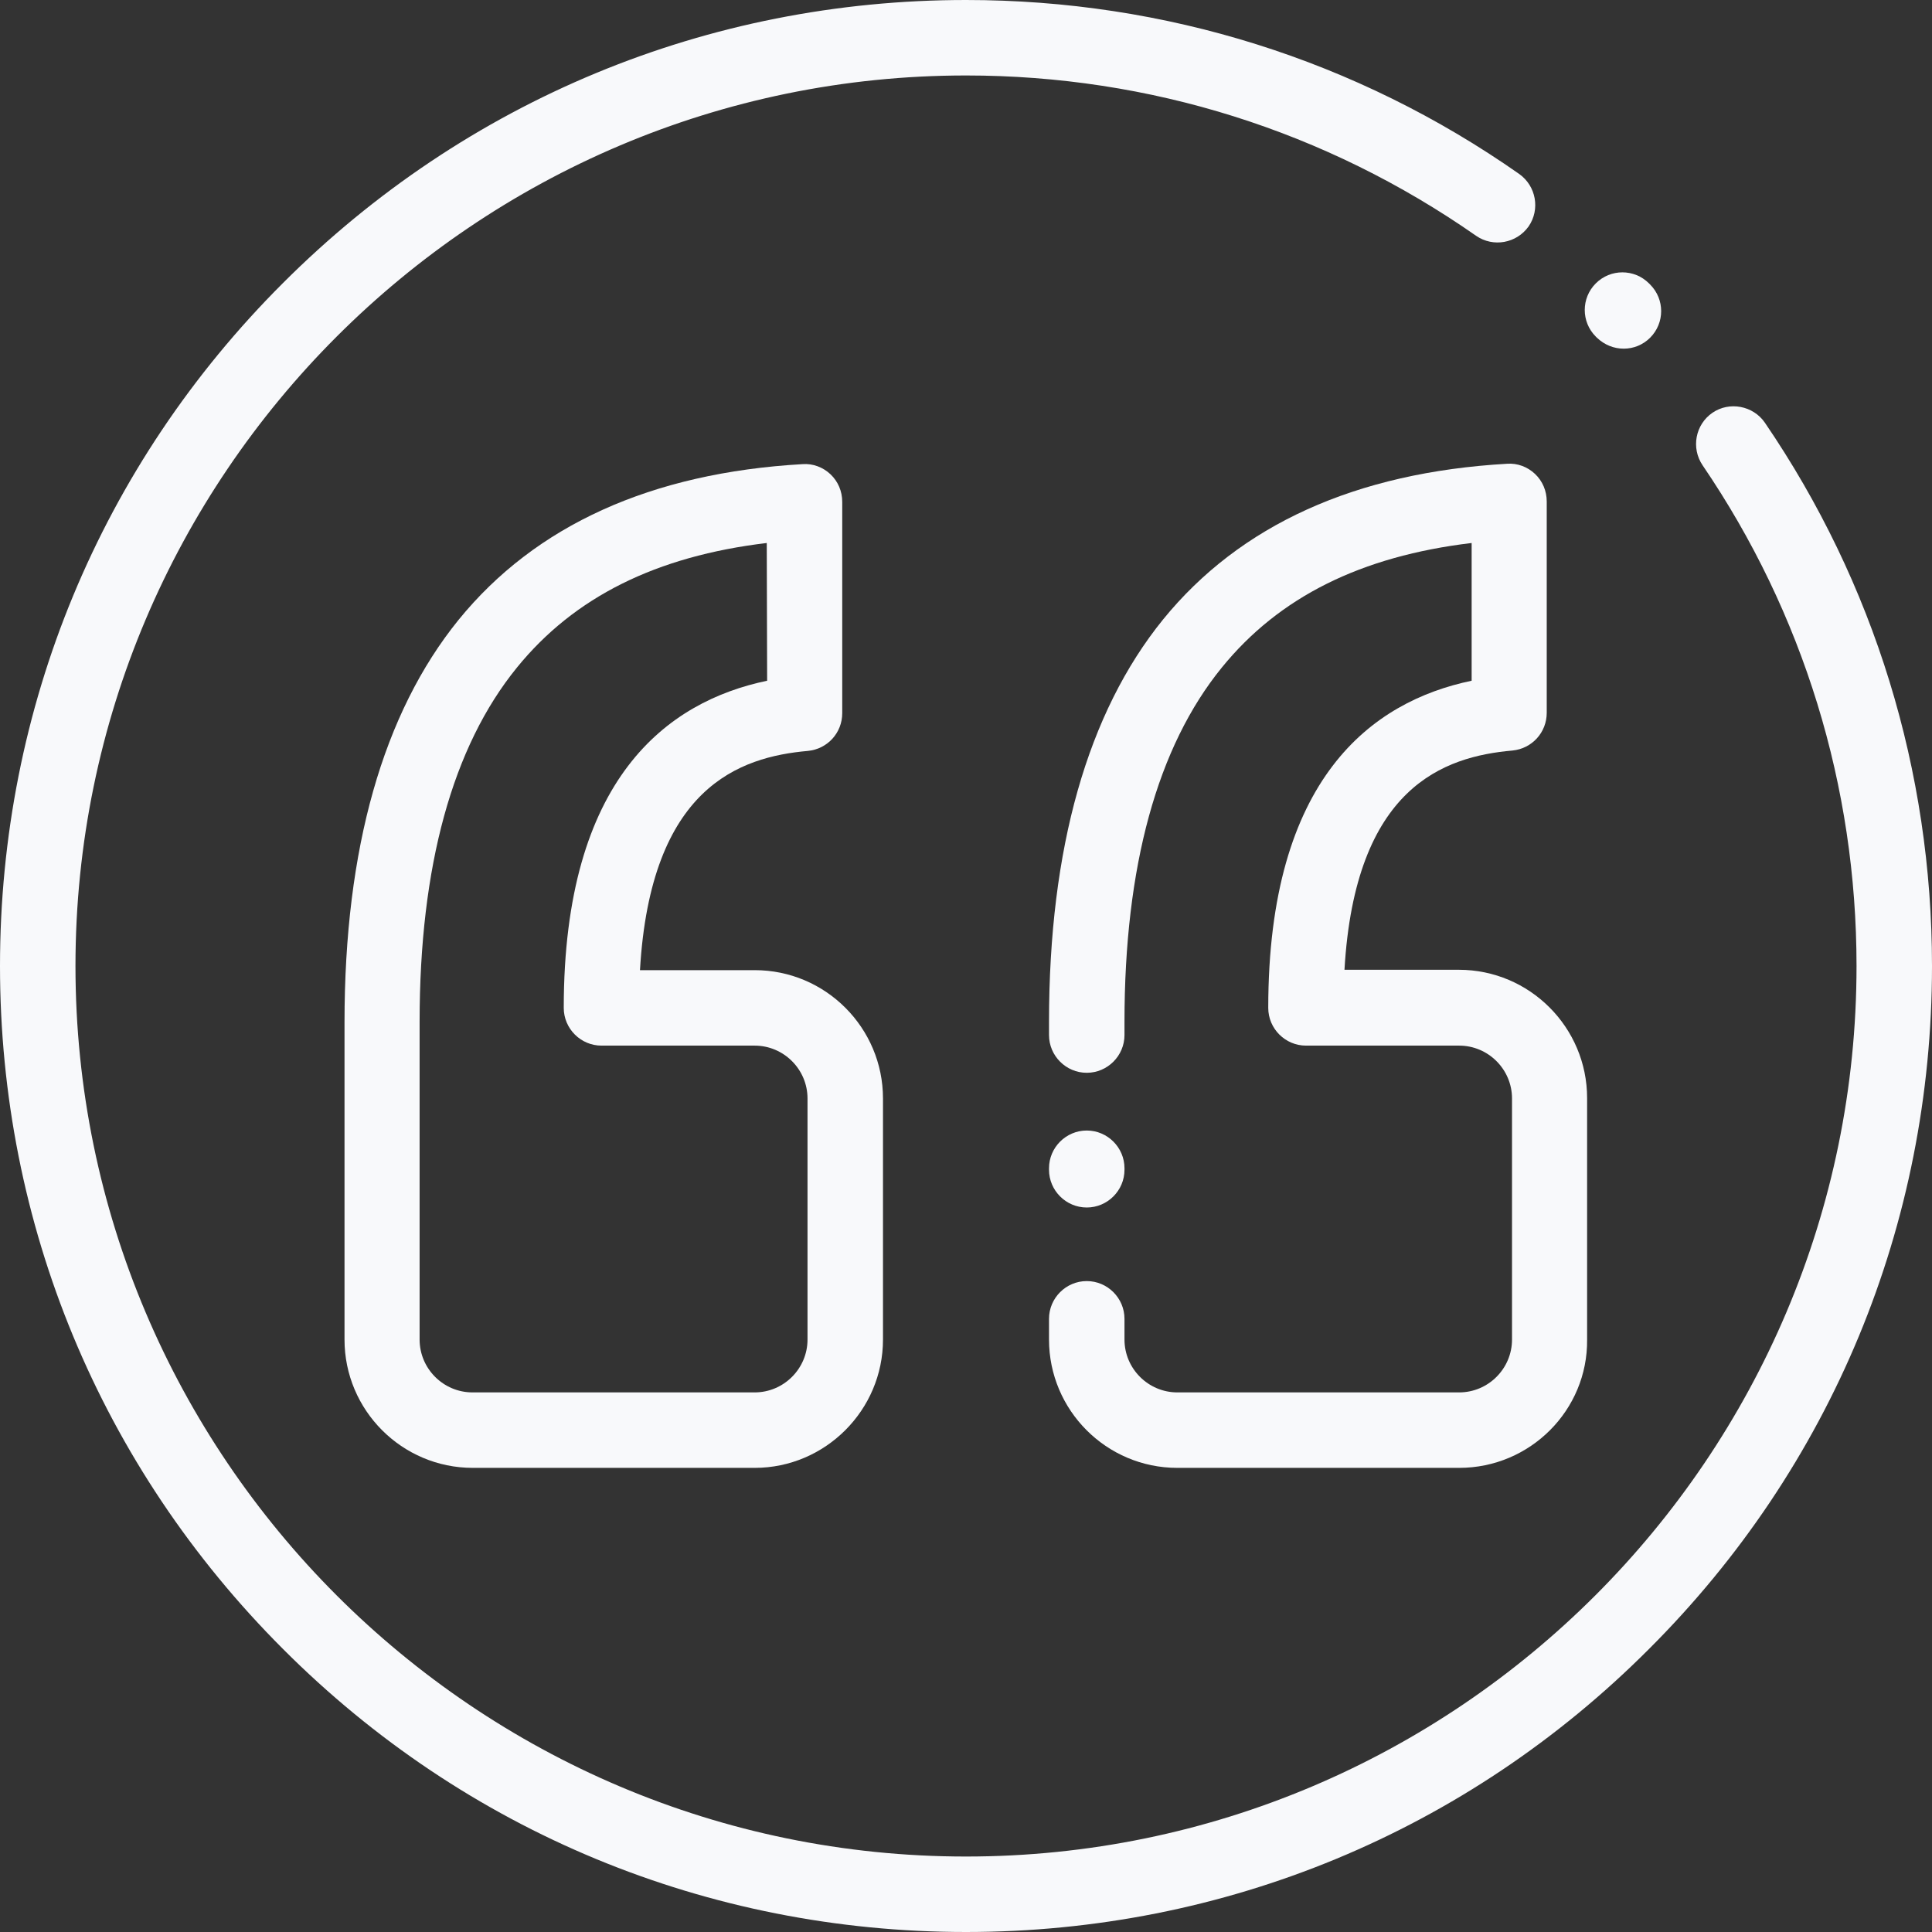 <?xml version="1.0" encoding="utf-8"?>
<!-- Generator: Adobe Illustrator 19.0.0, SVG Export Plug-In . SVG Version: 6.00 Build 0)  -->
<svg version="1.1" id="Capa_1" xmlns="http://www.w3.org/2000/svg" xmlns:xlink="http://www.w3.org/1999/xlink" x="0px" y="0px"
	 viewBox="-49 141 512 512" style="enable-background:new -49 141 512 512;" xml:space="preserve">
<rect x="-49" y="141" width="512" height="512" fill="#333333" stroke="none"/>
<defs>
   <linearGradient id="gradient" gradientTransform="rotate(90)">
      <stop offset="5%" stop-color="#2BD0FF" />
      <stop offset="95%" stop-color="#1095ce" />
   </linearGradient>
   <linearGradient id="lightgray" gradientTransform="rotate(90)">
      <stop offset="5%" stop-color="#F8F9FB" />
      <stop offset="95%" stop-color="#F8F9FB" />
   </linearGradient>
</defs>
<style type="text/css">
	path{fill:url(#lightgray);}
</style>
<path d="M207,653c-68.4,0-132.7-26.6-181-75c-48.4-48.4-75-112.6-75-181s26.6-132.7,75-181c48.4-48.4,112.6-75,181-75
	c52.8,0,103.5,15.9,146.6,46.1c4.5,3.2,5.6,9.4,2.5,13.9c-3.2,4.5-9.4,5.6-13.9,2.5C302.4,175.7,255.7,161,207,161
	C76.9,161-29,266.9-29,397S76.9,633,207,633s236-105.9,236-236c0-47.6-14.1-93.5-40.8-132.7c-3.1-4.6-1.9-10.8,2.6-13.9
	s10.8-1.9,13.9,2.6c29,42.5,44.3,92.3,44.3,144c0,68.4-26.6,132.7-75,181C339.7,626.4,275.4,653,207,653z"/>
<path d="M381.3,233.4c-2.6,0-5.1-1-7.1-2.9l-0.3-0.3c-3.9-3.9-3.9-10.2,0-14.1c3.9-3.9,10.2-3.9,14.1,0l0.3,0.3
	c3.9,3.9,3.9,10.2,0,14.1C386.4,232.4,383.9,233.4,381.3,233.4z"/>
<path d="M151,530H76.3c-18.8,0-34-15.3-34-34v-84.1c0-46,10.2-81.9,30.2-106.6c20.4-25.1,51.1-39,91.2-41.3c2.7-0.2,5.4,0.8,7.4,2.7
	s3.1,4.5,3.1,7.3v56c0,5.2-3.9,9.5-9.1,10c-18.1,1.6-41.7,9.6-44.5,58.1H151c18.8,0,34,15.3,34,34V496C185,514.7,169.7,530,151,530z
	 M154.2,284.9c-29.3,3.5-51,14.3-66.2,33c-17.1,21-25.8,52.7-25.8,93.9V496c0,7.7,6.3,14,14,14H151c7.7,0,14-6.3,14-14v-63.9
	c0-7.7-6.3-14-14-14h-40.6c-5.5,0-10-4.5-10-10c0-60.9,27.5-81.2,53.9-86.7L154.2,284.9L154.2,284.9z"/>
<path d="M337.7,530H263c-18.8,0-34-15.3-34-34v-5.5c0-5.5,4.5-10,10-10s10,4.5,10,10v5.5c0,7.7,6.3,14,14,14h74.7
	c7.7,0,14-6.3,14-14v-63.9c0-7.7-6.3-14-14-14h-40.6c-5.5,0-10-4.5-10-10c0-60.9,27.5-81.2,53.9-86.7v-36.5
	c-29.3,3.5-51,14.3-66.2,33c-17.1,21-25.8,52.7-25.8,93.9v3.5c0,5.5-4.5,10-10,10s-10-4.5-10-10v-3.5c0-46,10.2-81.9,30.2-106.6
	c20.4-25.1,51.1-39,91.2-41.3c2.7-0.2,5.4,0.8,7.4,2.7c2,1.9,3.1,4.5,3.1,7.3v56c0,5.2-3.9,9.5-9.1,10c-18.1,1.6-41.7,9.6-44.5,58.1
	h30.3c18.8,0,34,15.3,34,34V496C371.8,514.7,356.5,530,337.7,530z"/>
<path d="M239,461c-5.5,0-10-4.5-10-10v-0.4c0-5.5,4.5-10,10-10s10,4.5,10,10v0.4C249,456.5,244.5,461,239,461z"/>
</svg>
